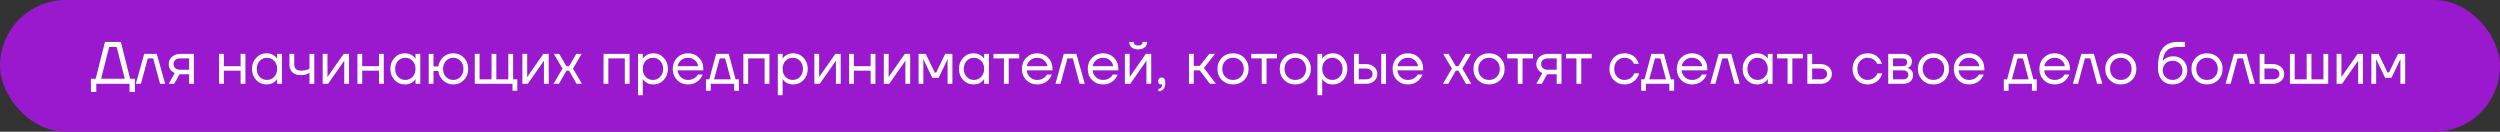 <?xml version="1.0" encoding="UTF-8"?> <svg xmlns="http://www.w3.org/2000/svg" width="835" height="44" viewBox="0 0 835 44" fill="none"><rect x="0" y="0" width="835" height="44" fill="#333333" stroke="none"/><rect width="835" height="44" rx="22" fill="#9A19CF"></rect><path d="M30.364 30.7V26.3H31.964L35.064 14H40.364L43.464 26.3H45.064V30.7H43.264V28H32.164V30.7H30.364ZM33.764 26.3H41.664L38.964 15.7H36.464L33.764 26.3ZM45.366 28L48.166 18H52.366L55.166 28H53.466L51.166 19.5H49.366L47.066 28H45.366ZM56.361 28L58.361 24.4C58.028 24.253 57.695 24.04 57.361 23.76C56.695 23.147 56.361 22.36 56.361 21.4C56.361 20.427 56.715 19.62 57.421 18.98C58.128 18.327 59.068 18 60.241 18H64.761V28H63.161V24.8H59.961L58.201 28H56.361ZM58.541 20.02C58.155 20.367 57.961 20.827 57.961 21.4C57.961 21.973 58.155 22.433 58.541 22.78C58.941 23.127 59.515 23.3 60.261 23.3H63.161V19.5H60.261C59.515 19.5 58.941 19.673 58.541 20.02ZM73.168 28V18H74.768V22.1H80.368V18H81.968V28H80.368V23.6H74.768V28H73.168ZM85.569 26.72C84.636 25.72 84.169 24.48 84.169 23C84.169 21.52 84.636 20.287 85.569 19.3C86.502 18.3 87.636 17.8 88.969 17.8C89.809 17.8 90.516 17.96 91.089 18.28C91.676 18.6 92.103 18.947 92.369 19.32L92.549 19.62H92.569V18H94.169V28H92.569V26.4H92.549L92.369 26.68C92.129 27.04 91.716 27.387 91.129 27.72C90.543 28.04 89.823 28.2 88.969 28.2C87.636 28.2 86.502 27.707 85.569 26.72ZM86.729 20.34C86.089 21.033 85.769 21.92 85.769 23C85.769 24.08 86.089 24.967 86.729 25.66C87.382 26.353 88.196 26.7 89.169 26.7C90.142 26.7 90.949 26.353 91.589 25.66C92.243 24.967 92.569 24.08 92.569 23C92.569 21.92 92.243 21.033 91.589 20.34C90.949 19.647 90.142 19.3 89.169 19.3C88.196 19.3 87.382 19.647 86.729 20.34ZM96.676 21.6V18H98.276V21.5C98.276 22.167 98.469 22.687 98.856 23.06C99.256 23.42 99.829 23.6 100.576 23.6C101.363 23.6 102.056 23.487 102.656 23.26C102.936 23.167 103.176 23.047 103.376 22.9V18H104.976V28H103.376V24.3C103.11 24.473 102.863 24.607 102.636 24.7C102.05 24.967 101.33 25.1 100.476 25.1C99.276 25.1 98.343 24.787 97.676 24.16C97.01 23.533 96.676 22.68 96.676 21.6ZM107.777 28V18H109.377V25.5L109.357 25.7H109.397L114.777 18H116.577V28H114.977V20.5L114.997 20.3H114.957L109.577 28H107.777ZM119.379 28V18H120.979V22.1H126.579V18H128.179V28H126.579V23.6H120.979V28H119.379ZM131.78 26.72C130.847 25.72 130.38 24.48 130.38 23C130.38 21.52 130.847 20.287 131.78 19.3C132.713 18.3 133.847 17.8 135.18 17.8C136.02 17.8 136.727 17.96 137.3 18.28C137.887 18.6 138.313 18.947 138.58 19.32L138.76 19.62H138.78V18H140.38V28H138.78V26.4H138.76L138.58 26.68C138.34 27.04 137.927 27.387 137.34 27.72C136.753 28.04 136.033 28.2 135.18 28.2C133.847 28.2 132.713 27.707 131.78 26.72ZM132.94 20.34C132.3 21.033 131.98 21.92 131.98 23C131.98 24.08 132.3 24.967 132.94 25.66C133.593 26.353 134.407 26.7 135.38 26.7C136.353 26.7 137.16 26.353 137.8 25.66C138.453 24.967 138.78 24.08 138.78 23C138.78 21.92 138.453 21.033 137.8 20.34C137.16 19.647 136.353 19.3 135.38 19.3C134.407 19.3 133.593 19.647 132.94 20.34ZM143.187 28V18H144.787V22.2H146.387C146.627 20.88 147.194 19.82 148.087 19.02C148.994 18.207 150.094 17.8 151.387 17.8C152.8 17.8 153.987 18.293 154.947 19.28C155.907 20.267 156.387 21.507 156.387 23C156.387 24.493 155.907 25.733 154.947 26.72C153.987 27.707 152.8 28.2 151.387 28.2C150.107 28.2 149 27.78 148.067 26.94C147.134 26.087 146.574 25.007 146.387 23.7H144.787V28H143.187ZM148.947 20.34C148.307 21.033 147.987 21.92 147.987 23C147.987 24.08 148.307 24.967 148.947 25.66C149.6 26.353 150.414 26.7 151.387 26.7C152.36 26.7 153.167 26.353 153.807 25.66C154.46 24.967 154.787 24.08 154.787 23C154.787 21.92 154.46 21.033 153.807 20.34C153.167 19.647 152.36 19.3 151.387 19.3C150.414 19.3 149.6 19.647 148.947 20.34ZM158.578 28V18H160.178V26.5H164.178V18H165.778V26.5H169.778V18H171.378V26.5H172.778V30.3H171.178V28H158.578ZM174.476 28V18H176.076V25.5L176.056 25.7H176.096L181.476 18H183.276V28H181.676V20.5L181.696 20.3H181.656L176.276 28H174.476ZM184.878 28L187.878 22.9L184.978 18H186.778L189.178 22.1H190.078L192.478 18H194.278L191.378 22.9L194.378 28H192.578L190.078 23.6H189.178L186.678 28H184.878ZM201.586 28V18H210.286V28H208.686V19.5H203.186V28H201.586ZM213.089 31.8V18H214.689V19.6H214.709L214.909 19.3C215.136 18.953 215.543 18.62 216.129 18.3C216.716 17.967 217.436 17.8 218.289 17.8C219.623 17.8 220.756 18.3 221.689 19.3C222.623 20.287 223.089 21.52 223.089 23C223.089 24.48 222.623 25.72 221.689 26.72C220.756 27.707 219.623 28.2 218.289 28.2C217.436 28.2 216.709 28.04 216.109 27.72C215.523 27.387 215.123 27.04 214.909 26.68L214.709 26.4H214.689V31.8H213.089ZM215.649 20.34C215.009 21.033 214.689 21.92 214.689 23C214.689 24.08 215.009 24.967 215.649 25.66C216.303 26.353 217.116 26.7 218.089 26.7C219.063 26.7 219.869 26.353 220.509 25.66C221.163 24.967 221.489 24.08 221.489 23C221.489 21.92 221.163 21.033 220.509 20.34C219.869 19.647 219.063 19.3 218.089 19.3C217.116 19.3 216.303 19.647 215.649 20.34ZM226.156 26.72C225.183 25.733 224.696 24.493 224.696 23C224.696 21.507 225.183 20.267 226.156 19.28C227.13 18.293 228.343 17.8 229.796 17.8C231.25 17.8 232.463 18.287 233.436 19.26C234.41 20.233 234.896 21.447 234.896 22.9V23.5H226.296C226.403 24.433 226.783 25.2 227.436 25.8C228.09 26.4 228.876 26.7 229.796 26.7C230.783 26.7 231.63 26.4 232.336 25.8C232.656 25.533 232.91 25.233 233.096 24.9H234.696C234.456 25.527 234.116 26.08 233.676 26.56C232.636 27.653 231.343 28.2 229.796 28.2C228.343 28.2 227.13 27.707 226.156 26.72ZM226.336 22.1H233.196C233.076 21.313 232.71 20.653 232.096 20.12C231.483 19.573 230.716 19.3 229.796 19.3C228.876 19.3 228.103 19.573 227.476 20.12C226.85 20.653 226.47 21.313 226.336 22.1ZM235.793 30.3V26.5H236.893L239.193 18H243.393L245.693 26.5H246.793V30.3H245.193V28H237.393V30.3H235.793ZM238.493 26.5H244.093L242.193 19.5H240.393L238.493 26.5ZM248.285 28V18H256.985V28H255.385V19.5H249.885V28H248.285ZM259.789 31.8V18H261.389V19.6H261.409L261.609 19.3C261.835 18.953 262.242 18.62 262.829 18.3C263.415 17.967 264.135 17.8 264.989 17.8C266.322 17.8 267.455 18.3 268.389 19.3C269.322 20.287 269.789 21.52 269.789 23C269.789 24.48 269.322 25.72 268.389 26.72C267.455 27.707 266.322 28.2 264.989 28.2C264.135 28.2 263.409 28.04 262.809 27.72C262.222 27.387 261.822 27.04 261.609 26.68L261.409 26.4H261.389V31.8H259.789ZM262.349 20.34C261.709 21.033 261.389 21.92 261.389 23C261.389 24.08 261.709 24.967 262.349 25.66C263.002 26.353 263.815 26.7 264.789 26.7C265.762 26.7 266.569 26.353 267.209 25.66C267.862 24.967 268.189 24.08 268.189 23C268.189 21.92 267.862 21.033 267.209 20.34C266.569 19.647 265.762 19.3 264.789 19.3C263.815 19.3 263.002 19.647 262.349 20.34ZM271.996 28V18H273.596V25.5L273.576 25.7H273.616L278.996 18H280.796V28H279.196V20.5L279.216 20.3H279.176L273.796 28H271.996ZM283.597 28V18H285.197V22.1H290.797V18H292.397V28H290.797V23.6H285.197V28H283.597ZM295.199 28V18H296.799V25.5L296.779 25.7H296.819L302.199 18H303.999V28H302.399V20.5L302.419 20.3H302.379L296.999 28H295.199ZM306.8 28V18H309.2L312.2 24.2H312.7L315.7 18H318.1V28H316.5V20L316.52 19.8H316.48L313.5 26H311.4L308.42 19.8H308.38L308.4 20V28H306.8ZM321.702 26.72C320.769 25.72 320.302 24.48 320.302 23C320.302 21.52 320.769 20.287 321.702 19.3C322.635 18.3 323.769 17.8 325.102 17.8C325.942 17.8 326.649 17.96 327.222 18.28C327.809 18.6 328.235 18.947 328.502 19.32L328.682 19.62H328.702V18H330.302V28H328.702V26.4H328.682L328.502 26.68C328.262 27.04 327.849 27.387 327.262 27.72C326.675 28.04 325.955 28.2 325.102 28.2C323.769 28.2 322.635 27.707 321.702 26.72ZM322.862 20.34C322.222 21.033 321.902 21.92 321.902 23C321.902 24.08 322.222 24.967 322.862 25.66C323.515 26.353 324.329 26.7 325.302 26.7C326.275 26.7 327.082 26.353 327.722 25.66C328.375 24.967 328.702 24.08 328.702 23C328.702 21.92 328.375 21.033 327.722 20.34C327.082 19.647 326.275 19.3 325.302 19.3C324.329 19.3 323.515 19.647 322.862 20.34ZM331.809 19.5V18H340.409V19.5H336.909V28H335.309V19.5H331.809ZM342.778 26.72C341.804 25.733 341.318 24.493 341.318 23C341.318 21.507 341.804 20.267 342.778 19.28C343.751 18.293 344.964 17.8 346.418 17.8C347.871 17.8 349.084 18.287 350.058 19.26C351.031 20.233 351.518 21.447 351.518 22.9V23.5H342.918C343.024 24.433 343.404 25.2 344.058 25.8C344.711 26.4 345.498 26.7 346.418 26.7C347.404 26.7 348.251 26.4 348.958 25.8C349.278 25.533 349.531 25.233 349.718 24.9H351.318C351.078 25.527 350.738 26.08 350.298 26.56C349.258 27.653 347.964 28.2 346.418 28.2C344.964 28.2 343.751 27.707 342.778 26.72ZM342.958 22.1H349.818C349.698 21.313 349.331 20.653 348.718 20.12C348.104 19.573 347.338 19.3 346.418 19.3C345.498 19.3 344.724 19.573 344.098 20.12C343.471 20.653 343.091 21.313 342.958 22.1ZM352.514 28L355.314 18H359.514L362.314 28H360.614L358.314 19.5H356.514L354.214 28H352.514ZM364.77 26.72C363.796 25.733 363.31 24.493 363.31 23C363.31 21.507 363.796 20.267 364.77 19.28C365.743 18.293 366.956 17.8 368.41 17.8C369.863 17.8 371.076 18.287 372.05 19.26C373.023 20.233 373.51 21.447 373.51 22.9V23.5H364.91C365.016 24.433 365.396 25.2 366.05 25.8C366.703 26.4 367.49 26.7 368.41 26.7C369.396 26.7 370.243 26.4 370.95 25.8C371.27 25.533 371.523 25.233 371.71 24.9H373.31C373.07 25.527 372.73 26.08 372.29 26.56C371.25 27.653 369.956 28.2 368.41 28.2C366.956 28.2 365.743 27.707 364.77 26.72ZM364.95 22.1H371.81C371.69 21.313 371.323 20.653 370.71 20.12C370.096 19.573 369.33 19.3 368.41 19.3C367.49 19.3 366.716 19.573 366.09 20.12C365.463 20.653 365.083 21.313 364.95 22.1ZM375.707 28V18H377.307V25.5L377.287 25.7H377.327L382.707 18H384.507V28H382.907V20.5L382.927 20.3H382.887L377.507 28H375.707ZM377.147 14H378.647C378.647 14.36 378.773 14.653 379.027 14.88C379.28 15.093 379.653 15.2 380.147 15.2C380.64 15.2 381.013 15.093 381.267 14.88C381.52 14.653 381.647 14.36 381.647 14H383.147C383.147 14.733 382.88 15.333 382.347 15.8C381.813 16.267 381.08 16.5 380.147 16.5C379.213 16.5 378.48 16.267 377.947 15.8C377.413 15.333 377.147 14.733 377.147 14ZM386.808 27.16C386.808 26.773 386.915 26.467 387.128 26.24C387.355 26.013 387.648 25.9 388.008 25.9C388.808 25.9 389.208 26.5 389.208 27.7C389.208 29.46 388.442 30.393 386.908 30.5V29.7C387.708 29.607 388.108 29.173 388.108 28.4V28.1L387.988 28.16C387.855 28.187 387.762 28.2 387.708 28.2C387.455 28.2 387.242 28.107 387.068 27.92C386.895 27.72 386.808 27.467 386.808 27.16ZM397.113 28V18H398.713V22H400.713L403.913 18H405.813L402.113 22.7L406.113 28H404.113L400.713 23.5H398.713V28H397.113ZM408.11 26.72C407.123 25.733 406.63 24.493 406.63 23C406.63 21.507 407.123 20.267 408.11 19.28C409.097 18.293 410.337 17.8 411.83 17.8C413.323 17.8 414.563 18.293 415.55 19.28C416.537 20.267 417.03 21.507 417.03 23C417.03 24.493 416.537 25.733 415.55 26.72C414.563 27.707 413.323 28.2 411.83 28.2C410.337 28.2 409.097 27.707 408.11 26.72ZM409.25 20.34C408.57 21.033 408.23 21.92 408.23 23C408.23 24.08 408.57 24.967 409.25 25.66C409.93 26.353 410.79 26.7 411.83 26.7C412.87 26.7 413.73 26.353 414.41 25.66C415.09 24.967 415.43 24.08 415.43 23C415.43 21.92 415.09 21.033 414.41 20.34C413.73 19.647 412.87 19.3 411.83 19.3C410.79 19.3 409.93 19.647 409.25 20.34ZM417.922 19.5V18H426.522V19.5H423.022V28H421.422V19.5H417.922ZM428.911 26.72C427.924 25.733 427.431 24.493 427.431 23C427.431 21.507 427.924 20.267 428.911 19.28C429.898 18.293 431.138 17.8 432.631 17.8C434.124 17.8 435.364 18.293 436.351 19.28C437.338 20.267 437.831 21.507 437.831 23C437.831 24.493 437.338 25.733 436.351 26.72C435.364 27.707 434.124 28.2 432.631 28.2C431.138 28.2 429.898 27.707 428.911 26.72ZM430.051 20.34C429.371 21.033 429.031 21.92 429.031 23C429.031 24.08 429.371 24.967 430.051 25.66C430.731 26.353 431.591 26.7 432.631 26.7C433.671 26.7 434.531 26.353 435.211 25.66C435.891 24.967 436.231 24.08 436.231 23C436.231 21.92 435.891 21.033 435.211 20.34C434.531 19.647 433.671 19.3 432.631 19.3C431.591 19.3 430.731 19.647 430.051 20.34ZM440.023 31.8V18H441.623V19.6H441.643L441.843 19.3C442.07 18.953 442.476 18.62 443.063 18.3C443.65 17.967 444.37 17.8 445.223 17.8C446.556 17.8 447.69 18.3 448.623 19.3C449.556 20.287 450.023 21.52 450.023 23C450.023 24.48 449.556 25.72 448.623 26.72C447.69 27.707 446.556 28.2 445.223 28.2C444.37 28.2 443.643 28.04 443.043 27.72C442.456 27.387 442.056 27.04 441.843 26.68L441.643 26.4H441.623V31.8H440.023ZM442.583 20.34C441.943 21.033 441.623 21.92 441.623 23C441.623 24.08 441.943 24.967 442.583 25.66C443.236 26.353 444.05 26.7 445.023 26.7C445.996 26.7 446.803 26.353 447.443 25.66C448.096 24.967 448.423 24.08 448.423 23C448.423 21.92 448.096 21.033 447.443 20.34C446.803 19.647 445.996 19.3 445.023 19.3C444.05 19.3 443.236 19.647 442.583 20.34ZM461.33 28V18H462.93V28H461.33ZM452.23 28V18H453.83V21.4H456.23C457.35 21.4 458.263 21.72 458.97 22.36C459.677 22.987 460.03 23.767 460.03 24.7C460.03 25.633 459.677 26.42 458.97 27.06C458.263 27.687 457.35 28 456.23 28H452.23ZM453.83 26.5H456.23C456.923 26.5 457.463 26.333 457.85 26C458.237 25.667 458.43 25.233 458.43 24.7C458.43 24.167 458.237 23.733 457.85 23.4C457.463 23.067 456.923 22.9 456.23 22.9H453.83V26.5ZM466.586 26.72C465.613 25.733 465.126 24.493 465.126 23C465.126 21.507 465.613 20.267 466.586 19.28C467.56 18.293 468.773 17.8 470.226 17.8C471.68 17.8 472.893 18.287 473.866 19.26C474.84 20.233 475.326 21.447 475.326 22.9V23.5H466.726C466.833 24.433 467.213 25.2 467.866 25.8C468.52 26.4 469.306 26.7 470.226 26.7C471.213 26.7 472.06 26.4 472.766 25.8C473.086 25.533 473.34 25.233 473.526 24.9H475.126C474.886 25.527 474.546 26.08 474.106 26.56C473.066 27.653 471.773 28.2 470.226 28.2C468.773 28.2 467.56 27.707 466.586 26.72ZM466.766 22.1H473.626C473.506 21.313 473.14 20.653 472.526 20.12C471.913 19.573 471.146 19.3 470.226 19.3C469.306 19.3 468.533 19.573 467.906 20.12C467.28 20.653 466.9 21.313 466.766 22.1ZM481.929 28L484.929 22.9L482.029 18H483.829L486.229 22.1H487.129L489.529 18H491.329L488.429 22.9L491.429 28H489.629L487.129 23.6H486.229L483.729 28H481.929ZM493.618 26.72C492.631 25.733 492.138 24.493 492.138 23C492.138 21.507 492.631 20.267 493.618 19.28C494.605 18.293 495.845 17.8 497.338 17.8C498.831 17.8 500.071 18.293 501.058 19.28C502.045 20.267 502.538 21.507 502.538 23C502.538 24.493 502.045 25.733 501.058 26.72C500.071 27.707 498.831 28.2 497.338 28.2C495.845 28.2 494.605 27.707 493.618 26.72ZM494.758 20.34C494.078 21.033 493.738 21.92 493.738 23C493.738 24.08 494.078 24.967 494.758 25.66C495.438 26.353 496.298 26.7 497.338 26.7C498.378 26.7 499.238 26.353 499.918 25.66C500.598 24.967 500.938 24.08 500.938 23C500.938 21.92 500.598 21.033 499.918 20.34C499.238 19.647 498.378 19.3 497.338 19.3C496.298 19.3 495.438 19.647 494.758 20.34ZM503.43 19.5V18H512.03V19.5H508.53V28H506.93V19.5H503.43ZM513.139 28L515.139 24.4C514.805 24.253 514.472 24.04 514.139 23.76C513.472 23.147 513.139 22.36 513.139 21.4C513.139 20.427 513.492 19.62 514.199 18.98C514.905 18.327 515.845 18 517.019 18H521.539V28H519.939V24.8H516.739L514.979 28H513.139ZM515.319 20.02C514.932 20.367 514.739 20.827 514.739 21.4C514.739 21.973 514.932 22.433 515.319 22.78C515.719 23.127 516.292 23.3 517.039 23.3H519.939V19.5H517.039C516.292 19.5 515.719 19.673 515.319 20.02ZM523.039 19.5V18H531.639V19.5H528.139V28H526.539V19.5H523.039ZM538.988 26.72C538.028 25.733 537.548 24.493 537.548 23C537.548 21.507 538.028 20.267 538.988 19.28C539.948 18.293 541.135 17.8 542.548 17.8C544.188 17.8 545.488 18.387 546.448 19.56C546.861 20.08 547.161 20.66 547.348 21.3H545.748C545.601 20.94 545.381 20.607 545.088 20.3C544.448 19.633 543.601 19.3 542.548 19.3C541.575 19.3 540.761 19.647 540.108 20.34C539.468 21.033 539.148 21.92 539.148 23C539.148 24.08 539.481 24.967 540.148 25.66C540.815 26.353 541.615 26.7 542.548 26.7C543.641 26.7 544.515 26.333 545.168 25.6C545.461 25.293 545.688 24.927 545.848 24.5H547.448C547.275 25.18 546.968 25.8 546.528 26.36C545.515 27.587 544.188 28.2 542.548 28.2C541.135 28.2 539.948 27.707 538.988 26.72ZM548.157 30.3V26.5H549.257L551.557 18H555.757L558.057 26.5H559.157V30.3H557.557V28H549.757V30.3H548.157ZM550.857 26.5H556.457L554.557 19.5H552.757L550.857 26.5ZM561.508 26.72C560.535 25.733 560.048 24.493 560.048 23C560.048 21.507 560.535 20.267 561.508 19.28C562.481 18.293 563.695 17.8 565.148 17.8C566.601 17.8 567.815 18.287 568.788 19.26C569.761 20.233 570.248 21.447 570.248 22.9V23.5H561.648C561.755 24.433 562.135 25.2 562.788 25.8C563.441 26.4 564.228 26.7 565.148 26.7C566.135 26.7 566.981 26.4 567.688 25.8C568.008 25.533 568.261 25.233 568.448 24.9H570.048C569.808 25.527 569.468 26.08 569.028 26.56C567.988 27.653 566.695 28.2 565.148 28.2C563.695 28.2 562.481 27.707 561.508 26.72ZM561.688 22.1H568.548C568.428 21.313 568.061 20.653 567.448 20.12C566.835 19.573 566.068 19.3 565.148 19.3C564.228 19.3 563.455 19.573 562.828 20.12C562.201 20.653 561.821 21.313 561.688 22.1ZM571.245 28L574.045 18H578.245L581.045 28H579.345L577.045 19.5H575.245L572.945 28H571.245ZM583.44 26.72C582.507 25.72 582.04 24.48 582.04 23C582.04 21.52 582.507 20.287 583.44 19.3C584.374 18.3 585.507 17.8 586.84 17.8C587.68 17.8 588.387 17.96 588.96 18.28C589.547 18.6 589.974 18.947 590.24 19.32L590.42 19.62H590.44V18H592.04V28H590.44V26.4H590.42L590.24 26.68C590 27.04 589.587 27.387 589 27.72C588.414 28.04 587.694 28.2 586.84 28.2C585.507 28.2 584.374 27.707 583.44 26.72ZM584.6 20.34C583.96 21.033 583.64 21.92 583.64 23C583.64 24.08 583.96 24.967 584.6 25.66C585.254 26.353 586.067 26.7 587.04 26.7C588.014 26.7 588.82 26.353 589.46 25.66C590.114 24.967 590.44 24.08 590.44 23C590.44 21.92 590.114 21.033 589.46 20.34C588.82 19.647 588.014 19.3 587.04 19.3C586.067 19.3 585.254 19.647 584.6 20.34ZM593.547 19.5V18H602.147V19.5H598.647V28H597.047V19.5H593.547ZM603.656 28V18H605.256V21.4H608.056C609.176 21.4 610.089 21.72 610.796 22.36C611.503 22.987 611.856 23.767 611.856 24.7C611.856 25.633 611.503 26.42 610.796 27.06C610.089 27.687 609.176 28 608.056 28H603.656ZM605.256 26.5H608.056C608.749 26.5 609.289 26.333 609.676 26C610.063 25.667 610.256 25.233 610.256 24.7C610.256 24.167 610.063 23.733 609.676 23.4C609.289 23.067 608.749 22.9 608.056 22.9H605.256V26.5ZM620.199 26.72C619.239 25.733 618.759 24.493 618.759 23C618.759 21.507 619.239 20.267 620.199 19.28C621.159 18.293 622.346 17.8 623.759 17.8C625.399 17.8 626.699 18.387 627.659 19.56C628.072 20.08 628.372 20.66 628.559 21.3H626.959C626.812 20.94 626.592 20.607 626.299 20.3C625.659 19.633 624.812 19.3 623.759 19.3C622.786 19.3 621.972 19.647 621.319 20.34C620.679 21.033 620.359 21.92 620.359 23C620.359 24.08 620.692 24.967 621.359 25.66C622.026 26.353 622.826 26.7 623.759 26.7C624.852 26.7 625.726 26.333 626.379 25.6C626.672 25.293 626.899 24.927 627.059 24.5H628.659C628.486 25.18 628.179 25.8 627.739 26.36C626.726 27.587 625.399 28.2 623.759 28.2C622.346 28.2 621.159 27.707 620.199 26.72ZM630.668 28V18H635.568C636.501 18 637.234 18.233 637.768 18.7C638.301 19.167 638.568 19.767 638.568 20.5C638.568 20.833 638.521 21.14 638.428 21.42C638.334 21.687 638.221 21.9 638.088 22.06C637.954 22.207 637.808 22.333 637.648 22.44C637.501 22.533 637.374 22.6 637.268 22.64C637.174 22.667 637.108 22.68 637.068 22.68V22.7C637.108 22.7 637.188 22.72 637.308 22.76C637.428 22.787 637.581 22.86 637.768 22.98C637.968 23.087 638.154 23.22 638.328 23.38C638.501 23.54 638.648 23.773 638.768 24.08C638.901 24.387 638.968 24.727 638.968 25.1C638.968 25.967 638.668 26.667 638.068 27.2C637.481 27.733 636.654 28 635.588 28H630.668ZM632.268 22.1H635.468C636.468 22.1 636.968 21.667 636.968 20.8C636.968 19.933 636.468 19.5 635.468 19.5H632.268V22.1ZM632.268 26.5H635.568C636.154 26.5 636.601 26.367 636.908 26.1C637.214 25.833 637.368 25.467 637.368 25C637.368 24.533 637.214 24.167 636.908 23.9C636.601 23.633 636.154 23.5 635.568 23.5H632.268V26.5ZM642.055 26.72C641.069 25.733 640.575 24.493 640.575 23C640.575 21.507 641.069 20.267 642.055 19.28C643.042 18.293 644.282 17.8 645.775 17.8C647.269 17.8 648.509 18.293 649.495 19.28C650.482 20.267 650.975 21.507 650.975 23C650.975 24.493 650.482 25.733 649.495 26.72C648.509 27.707 647.269 28.2 645.775 28.2C644.282 28.2 643.042 27.707 642.055 26.72ZM643.195 20.34C642.515 21.033 642.175 21.92 642.175 23C642.175 24.08 642.515 24.967 643.195 25.66C643.875 26.353 644.735 26.7 645.775 26.7C646.815 26.7 647.675 26.353 648.355 25.66C649.035 24.967 649.375 24.08 649.375 23C649.375 21.92 649.035 21.033 648.355 20.34C647.675 19.647 646.815 19.3 645.775 19.3C644.735 19.3 643.875 19.647 643.195 20.34ZM654.028 26.72C653.054 25.733 652.568 24.493 652.568 23C652.568 21.507 653.054 20.267 654.028 19.28C655.001 18.293 656.214 17.8 657.668 17.8C659.121 17.8 660.334 18.287 661.308 19.26C662.281 20.233 662.768 21.447 662.768 22.9V23.5H654.168C654.274 24.433 654.654 25.2 655.308 25.8C655.961 26.4 656.748 26.7 657.668 26.7C658.654 26.7 659.501 26.4 660.208 25.8C660.528 25.533 660.781 25.233 660.968 24.9H662.568C662.328 25.527 661.988 26.08 661.548 26.56C660.508 27.653 659.214 28.2 657.668 28.2C656.214 28.2 655.001 27.707 654.028 26.72ZM654.208 22.1H661.068C660.948 21.313 660.581 20.653 659.968 20.12C659.354 19.573 658.588 19.3 657.668 19.3C656.748 19.3 655.974 19.573 655.348 20.12C654.721 20.653 654.341 21.313 654.208 22.1ZM669.27 30.3V26.5H670.37L672.67 18H676.87L679.17 26.5H680.27V30.3H678.67V28H670.87V30.3H669.27ZM671.97 26.5H677.57L675.67 19.5H673.87L671.97 26.5ZM682.621 26.72C681.648 25.733 681.161 24.493 681.161 23C681.161 21.507 681.648 20.267 682.621 19.28C683.595 18.293 684.808 17.8 686.261 17.8C687.715 17.8 688.928 18.287 689.901 19.26C690.875 20.233 691.361 21.447 691.361 22.9V23.5H682.761C682.868 24.433 683.248 25.2 683.901 25.8C684.555 26.4 685.341 26.7 686.261 26.7C687.248 26.7 688.095 26.4 688.801 25.8C689.121 25.533 689.375 25.233 689.561 24.9H691.161C690.921 25.527 690.581 26.08 690.141 26.56C689.101 27.653 687.808 28.2 686.261 28.2C684.808 28.2 683.595 27.707 682.621 26.72ZM682.801 22.1H689.661C689.541 21.313 689.175 20.653 688.561 20.12C687.948 19.573 687.181 19.3 686.261 19.3C685.341 19.3 684.568 19.573 683.941 20.12C683.315 20.653 682.935 21.313 682.801 22.1ZM692.358 28L695.158 18H699.358L702.158 28H700.458L698.158 19.5H696.358L694.058 28H692.358ZM704.634 26.72C703.647 25.733 703.154 24.493 703.154 23C703.154 21.507 703.647 20.267 704.634 19.28C705.62 18.293 706.86 17.8 708.354 17.8C709.847 17.8 711.087 18.293 712.074 19.28C713.06 20.267 713.554 21.507 713.554 23C713.554 24.493 713.06 25.733 712.074 26.72C711.087 27.707 709.847 28.2 708.354 28.2C706.86 28.2 705.62 27.707 704.634 26.72ZM705.774 20.34C705.094 21.033 704.754 21.92 704.754 23C704.754 24.08 705.094 24.967 705.774 25.66C706.454 26.353 707.314 26.7 708.354 26.7C709.394 26.7 710.254 26.353 710.934 25.66C711.614 24.967 711.954 24.08 711.954 23C711.954 21.92 711.614 21.033 710.934 20.34C710.254 19.647 709.394 19.3 708.354 19.3C707.314 19.3 706.454 19.647 705.774 20.34ZM720.751 22.6C720.751 19.587 721.305 17.4 722.411 16.04C723.518 14.68 725.165 14 727.351 14H729.751V15.7H727.351C725.765 15.7 724.578 16.073 723.791 16.82C723.018 17.553 722.538 18.747 722.351 20.4H722.371C722.571 20.107 722.838 19.84 723.171 19.6C723.918 19.067 724.811 18.8 725.851 18.8C727.211 18.8 728.331 19.247 729.211 20.14C730.105 21.02 730.551 22.14 730.551 23.5C730.551 24.873 730.091 26 729.171 26.88C728.265 27.76 727.091 28.2 725.651 28.2C724.171 28.2 722.985 27.707 722.091 26.72C721.198 25.733 720.751 24.36 720.751 22.6ZM723.291 21.22C722.665 21.833 722.351 22.593 722.351 23.5C722.351 24.407 722.665 25.167 723.291 25.78C723.918 26.393 724.705 26.7 725.651 26.7C726.598 26.7 727.385 26.393 728.011 25.78C728.638 25.167 728.951 24.407 728.951 23.5C728.951 22.593 728.638 21.833 728.011 21.22C727.385 20.607 726.598 20.3 725.651 20.3C724.705 20.3 723.918 20.607 723.291 21.22ZM733.423 26.72C732.436 25.733 731.943 24.493 731.943 23C731.943 21.507 732.436 20.267 733.423 19.28C734.409 18.293 735.649 17.8 737.143 17.8C738.636 17.8 739.876 18.293 740.863 19.28C741.849 20.267 742.343 21.507 742.343 23C742.343 24.493 741.849 25.733 740.863 26.72C739.876 27.707 738.636 28.2 737.143 28.2C735.649 28.2 734.409 27.707 733.423 26.72ZM734.563 20.34C733.883 21.033 733.543 21.92 733.543 23C733.543 24.08 733.883 24.967 734.563 25.66C735.243 26.353 736.103 26.7 737.143 26.7C738.183 26.7 739.043 26.353 739.723 25.66C740.403 24.967 740.743 24.08 740.743 23C740.743 21.92 740.403 21.033 739.723 20.34C739.043 19.647 738.183 19.3 737.143 19.3C736.103 19.3 735.243 19.647 734.563 20.34ZM743.335 28L746.135 18H750.335L753.135 28H751.435L749.135 19.5H747.335L745.035 28H743.335ZM754.73 28V18H756.33V21.4H759.13C760.25 21.4 761.163 21.72 761.87 22.36C762.577 22.987 762.93 23.767 762.93 24.7C762.93 25.633 762.577 26.42 761.87 27.06C761.163 27.687 760.25 28 759.13 28H754.73ZM756.33 26.5H759.13C759.823 26.5 760.363 26.333 760.75 26C761.137 25.667 761.33 25.233 761.33 24.7C761.33 24.167 761.137 23.733 760.75 23.4C760.363 23.067 759.823 22.9 759.13 22.9H756.33V26.5ZM764.828 28V18H766.428V26.5H770.428V18H772.028V26.5H776.028V18H777.628V28H764.828ZM780.433 28V18H782.033V25.5L782.013 25.7H782.053L787.433 18H789.233V28H787.633V20.5L787.653 20.3H787.613L782.233 28H780.433ZM792.035 28V18H794.435L797.435 24.2H797.935L800.935 18H803.335V28H801.735V20L801.755 19.8H801.715L798.735 26H796.635L793.655 19.8H793.615L793.635 20V28H792.035Z" fill="white"></path></svg> 